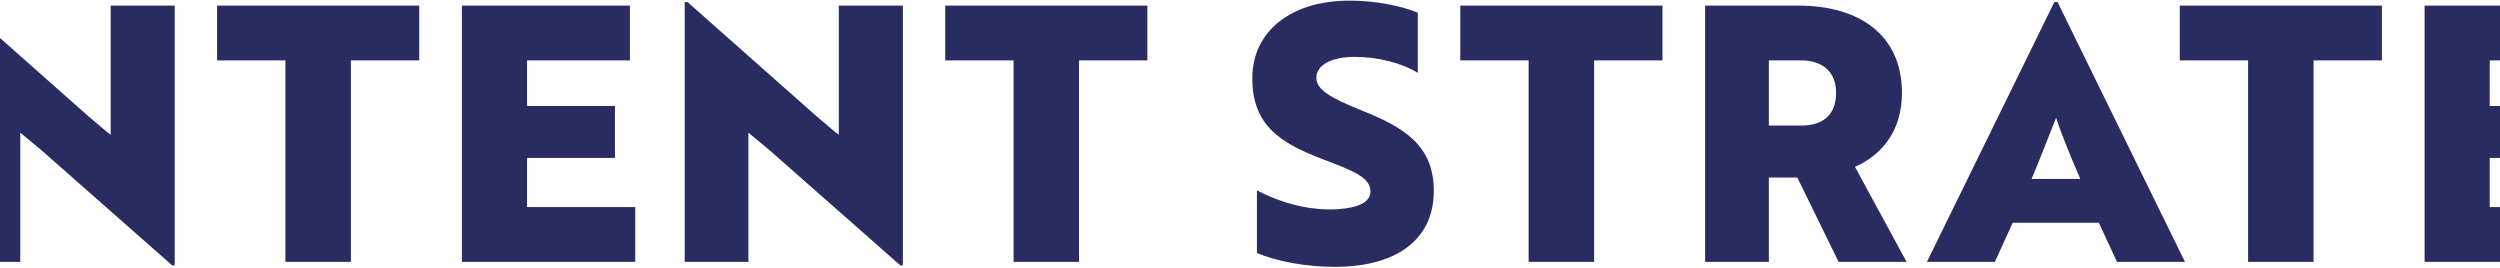 <svg width="1728" height="185" viewBox="0 0 1728 185" fill="none" xmlns="http://www.w3.org/2000/svg">
<path d="M-277.427 12.244V53.326C-287.513 48.16 -303.257 41.518 -324.413 41.518C-357.869 41.518 -377.303 65.134 -377.303 92.44C-377.303 119.992 -358.361 143.362 -326.381 143.362C-303.749 143.362 -286.775 136.966 -276.197 131.554V173.128C-287.021 178.786 -307.193 184.444 -330.317 184.444C-383.453 184.444 -422.567 144.1 -422.567 92.44C-422.567 41.272 -383.453 0.436 -328.349 0.436C-304.733 0.436 -288.251 6.586 -277.427 12.244ZM-251.766 92.44C-251.766 41.764 -212.652 0.436 -158.04 0.436C-103.428 0.436 -64.314 41.518 -64.314 92.44C-64.314 143.854 -103.182 184.444 -158.04 184.444C-212.652 184.444 -251.766 143.854 -251.766 92.44ZM-206.502 92.44C-206.502 119.992 -186.822 143.362 -158.04 143.362C-129.258 143.362 -109.824 119.992 -109.824 92.44C-109.824 65.134 -129.258 41.518 -158.04 41.518C-186.822 41.518 -206.502 65.134 -206.502 92.44ZM120.77 183.46H119.048L28.274 103.51L14.006 91.702V181H-30.028V1.42H-28.06L61.976 81.124C66.896 85.06 71.57 89.488 76.49 93.178V3.88H120.77V183.46ZM289.77 41.764H242.538V181H197.274V41.764H150.042V3.88H289.77V41.764ZM439.075 181H319.273V3.88H435.385V41.764H364.291V73.252H425.053V109.168H364.291V143.116H439.075V181ZM624.061 183.46H622.339L531.565 103.51L517.297 91.702V181H473.263V1.42H475.231L565.267 81.124C570.187 85.06 574.861 89.488 579.781 93.178V3.88H624.061V183.46ZM793.061 41.764H745.829V181H700.565V41.764H653.333V3.88H793.061V41.764ZM922.413 184.444C902.241 184.444 882.069 180.508 868.785 174.85V131.554C881.331 138.196 896.337 143.116 910.605 144.346C915.525 144.838 920.199 144.838 924.627 144.592C939.141 143.608 947.259 139.672 947.259 132.292C947.259 122.944 936.189 118.27 914.541 110.152C884.775 98.836 865.587 86.536 865.587 54.064C865.587 21.592 892.401 0.436 932.745 0.436C950.457 0.436 968.169 3.88 979.977 8.8V50.374C969.399 43.732 952.671 39.304 936.435 39.304C920.199 39.304 909.867 44.962 909.867 53.818C909.867 62.182 920.199 67.84 940.863 76.204C970.629 88.012 991.047 100.558 991.047 132.046C991.047 164.764 966.447 184.444 922.413 184.444ZM1149.09 41.764H1101.86V181H1056.59V41.764H1009.36V3.88H1149.09V41.764ZM1178.59 3.88H1243.04C1285.36 3.88 1314.63 24.298 1314.63 64.15C1314.63 89.734 1301.59 106.708 1282.16 115.318L1317.83 181H1270.84L1242.31 122.698H1222.63V181H1178.59V3.88ZM1245.01 41.764H1222.63V86.782H1245.26C1258.79 86.782 1269.12 80.386 1269.12 64.15C1269.12 48.652 1258.54 41.764 1245.01 41.764ZM1331.89 181L1419.96 1.42H1422.17L1510.24 181H1463.26L1450.71 153.94H1391.18L1378.88 181H1331.89ZM1404.22 123.682H1437.92C1431.77 109.66 1424.63 92.194 1421.19 81.37C1418.73 87.274 1409.14 112.366 1404.22 123.682ZM1646.37 41.764H1599.14V181H1553.88V41.764H1506.65V3.88H1646.37V41.764ZM1795.68 181H1675.88V3.88H1791.99V41.764H1720.89V73.252H1781.66V109.168H1720.89V143.116H1795.68V181ZM1977.22 171.16C1960.49 179.524 1937.37 184.444 1915.72 184.444C1858.4 184.444 1819.53 144.1 1819.53 92.44C1819.53 41.272 1858.89 0.436 1914 0.436C1940.07 0.436 1959.02 6.586 1970.82 12.244V53.326C1959.51 48.16 1942.04 41.518 1917.93 41.518C1883.99 41.518 1864.8 65.134 1864.8 92.44C1864.8 119.992 1883.74 143.854 1915.72 143.854C1922.12 143.854 1929.25 142.87 1934.17 141.64V97.852H1977.22V171.16ZM1989.51 3.88H2040.68L2076.59 70.3L2112.75 3.88H2163.92L2099.22 113.35V181H2054.21V113.35L1989.51 3.88Z" fill="#282C61"/>
</svg>
